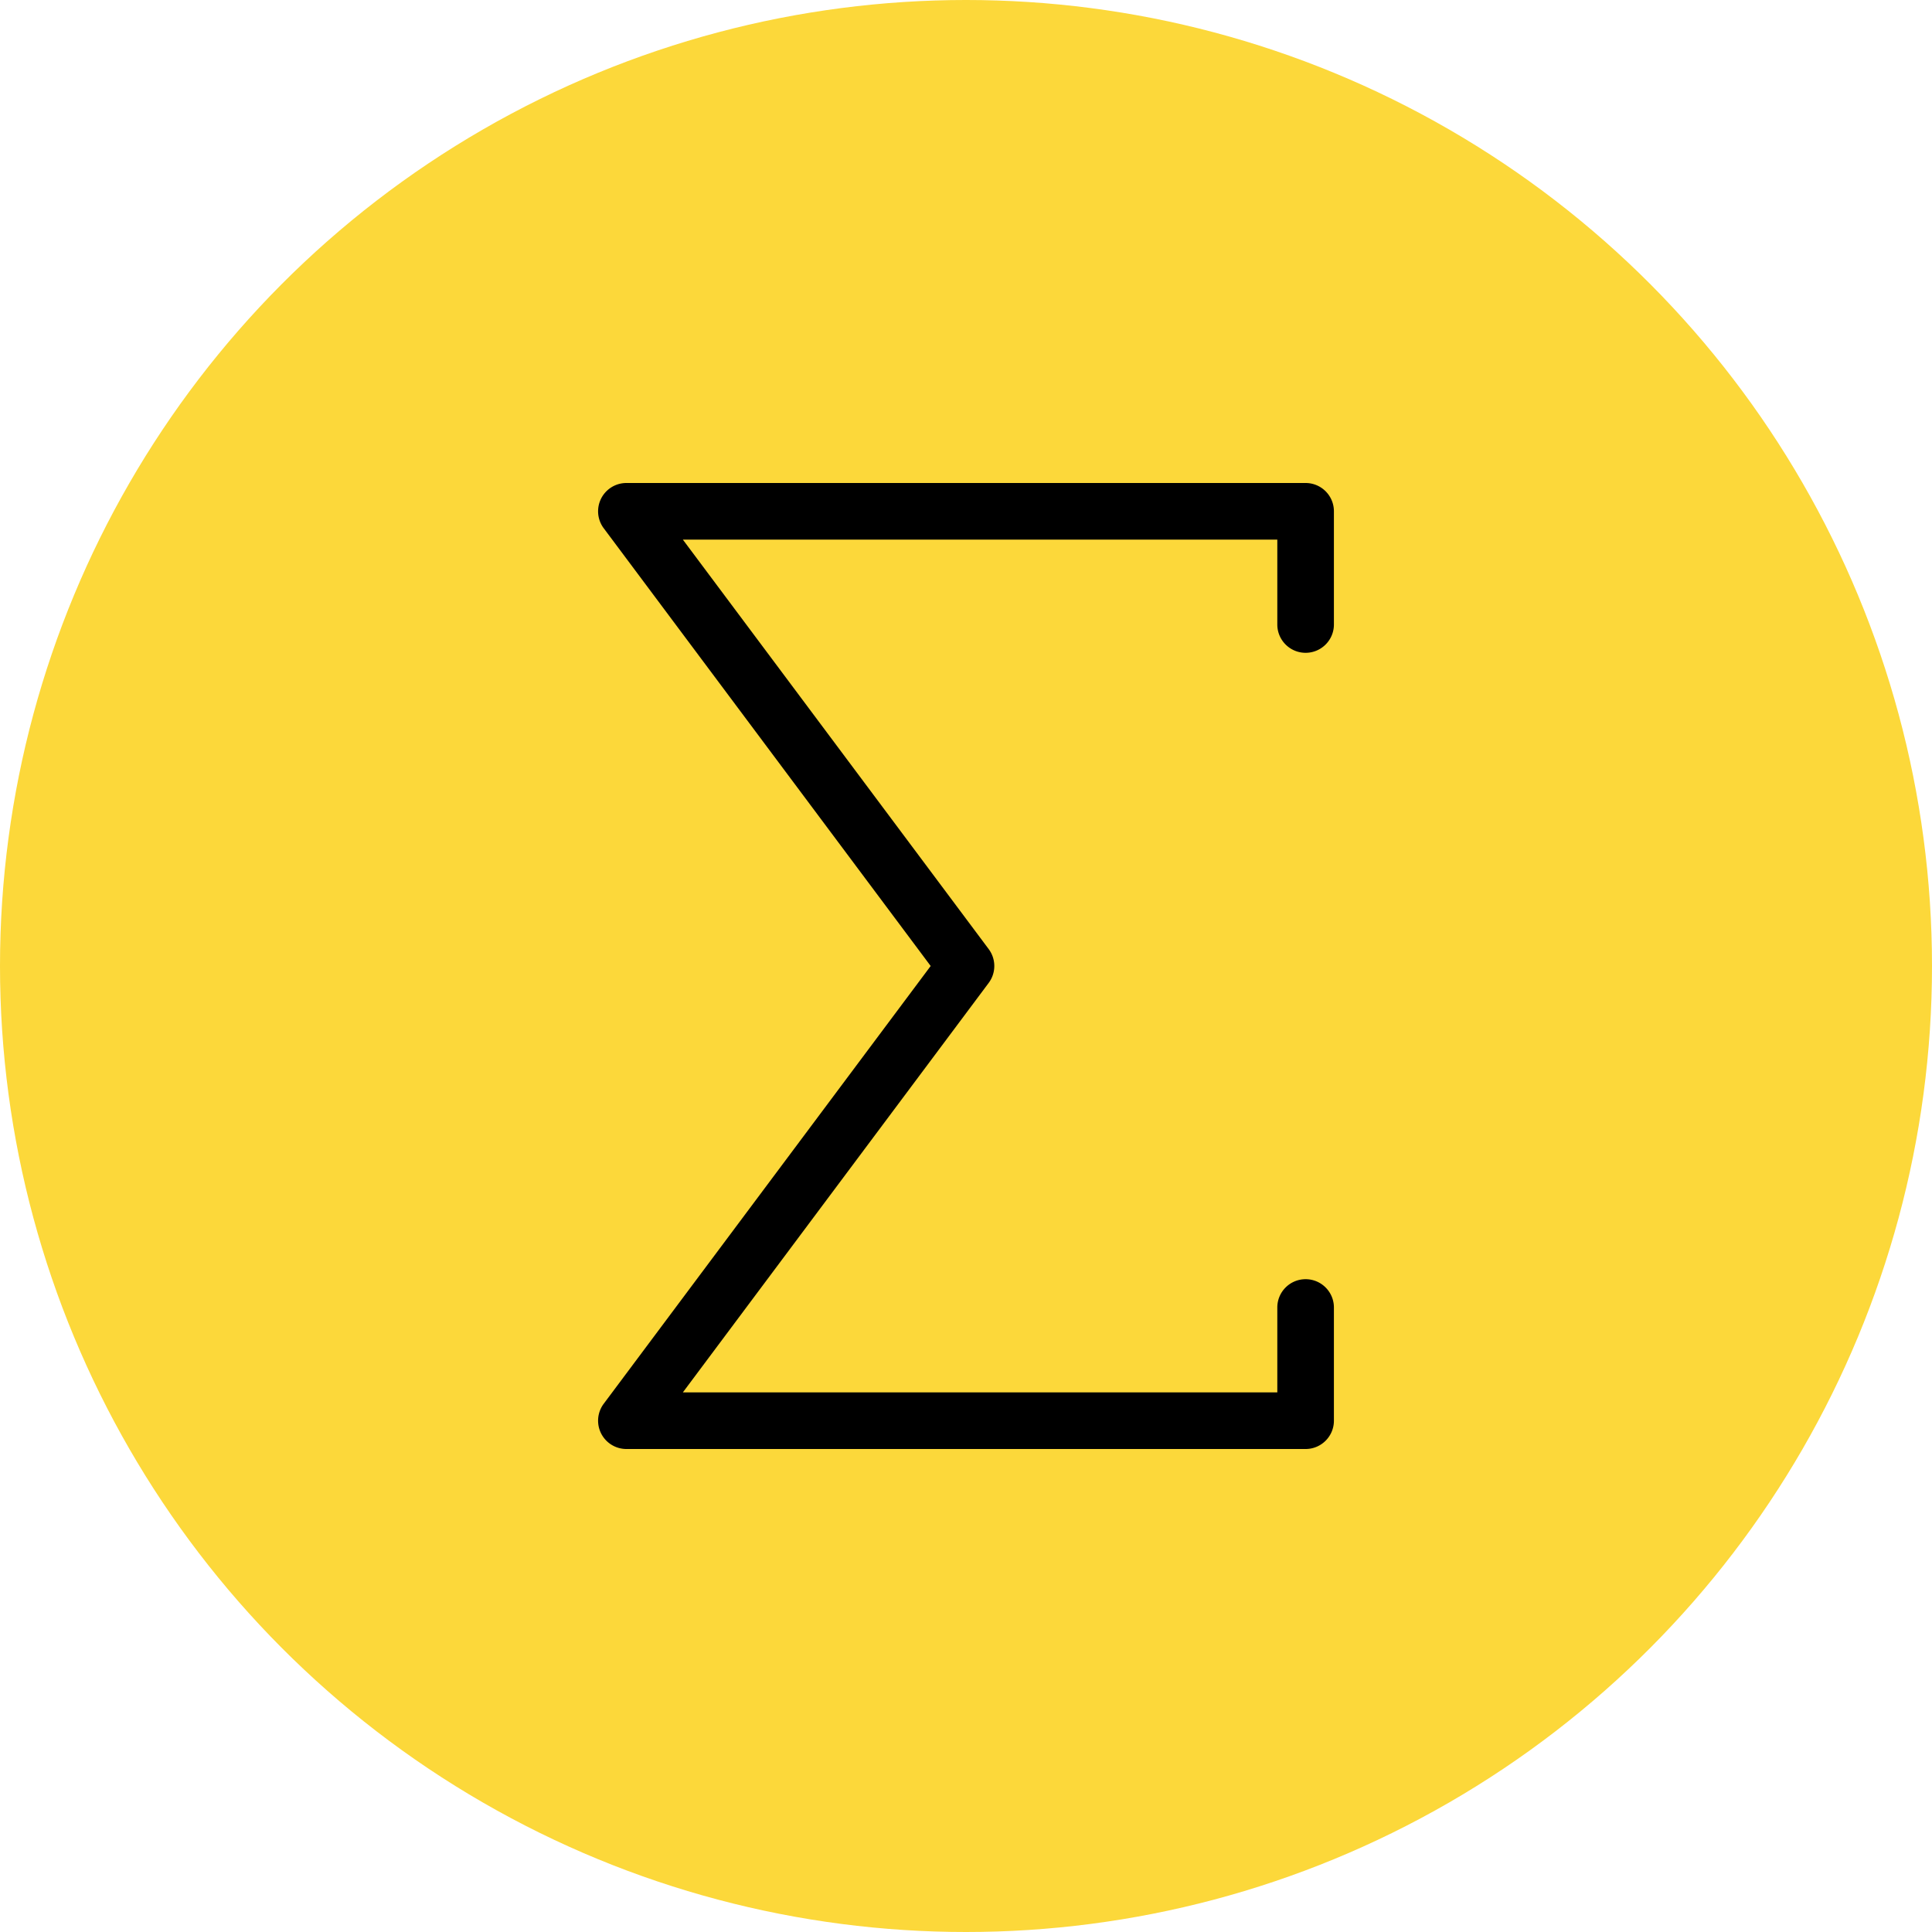 <svg xmlns="http://www.w3.org/2000/svg" version="1.1" xmlns:xlink="http://www.w3.org/1999/xlink" xmlns:svgjs="http://svgjs.com/svgjs" width="100" height="100" x="0" y="0" viewBox="0 0 512 512" style="enable-background:new 0 0 512 512" xml:space="preserve" class=""><circle r="256" cx="256" cy="256" fill="#fcd83a" shape="circle"></circle><g transform="matrix(0.5,0,0,0.5,128,128)"><path d="M436 90c8.284 0 15-6.716 15-15V15c0-8.284-6.716-15-15-15H76a15 15 0 0 0-12.018 23.975L237.278 256 63.982 488.024A15.001 15.001 0 0 0 76 512h360c8.284 0 15-6.716 15-15v-60c0-8.284-6.716-15-15-15s-15 6.716-15 15v45H105.925l162.093-217.024a14.999 14.999 0 0 0 0-17.951L105.925 30H421v45c0 8.284 6.716 15 15 15z" fill="#000000" data-original="#000000" class=""></path></g></svg>